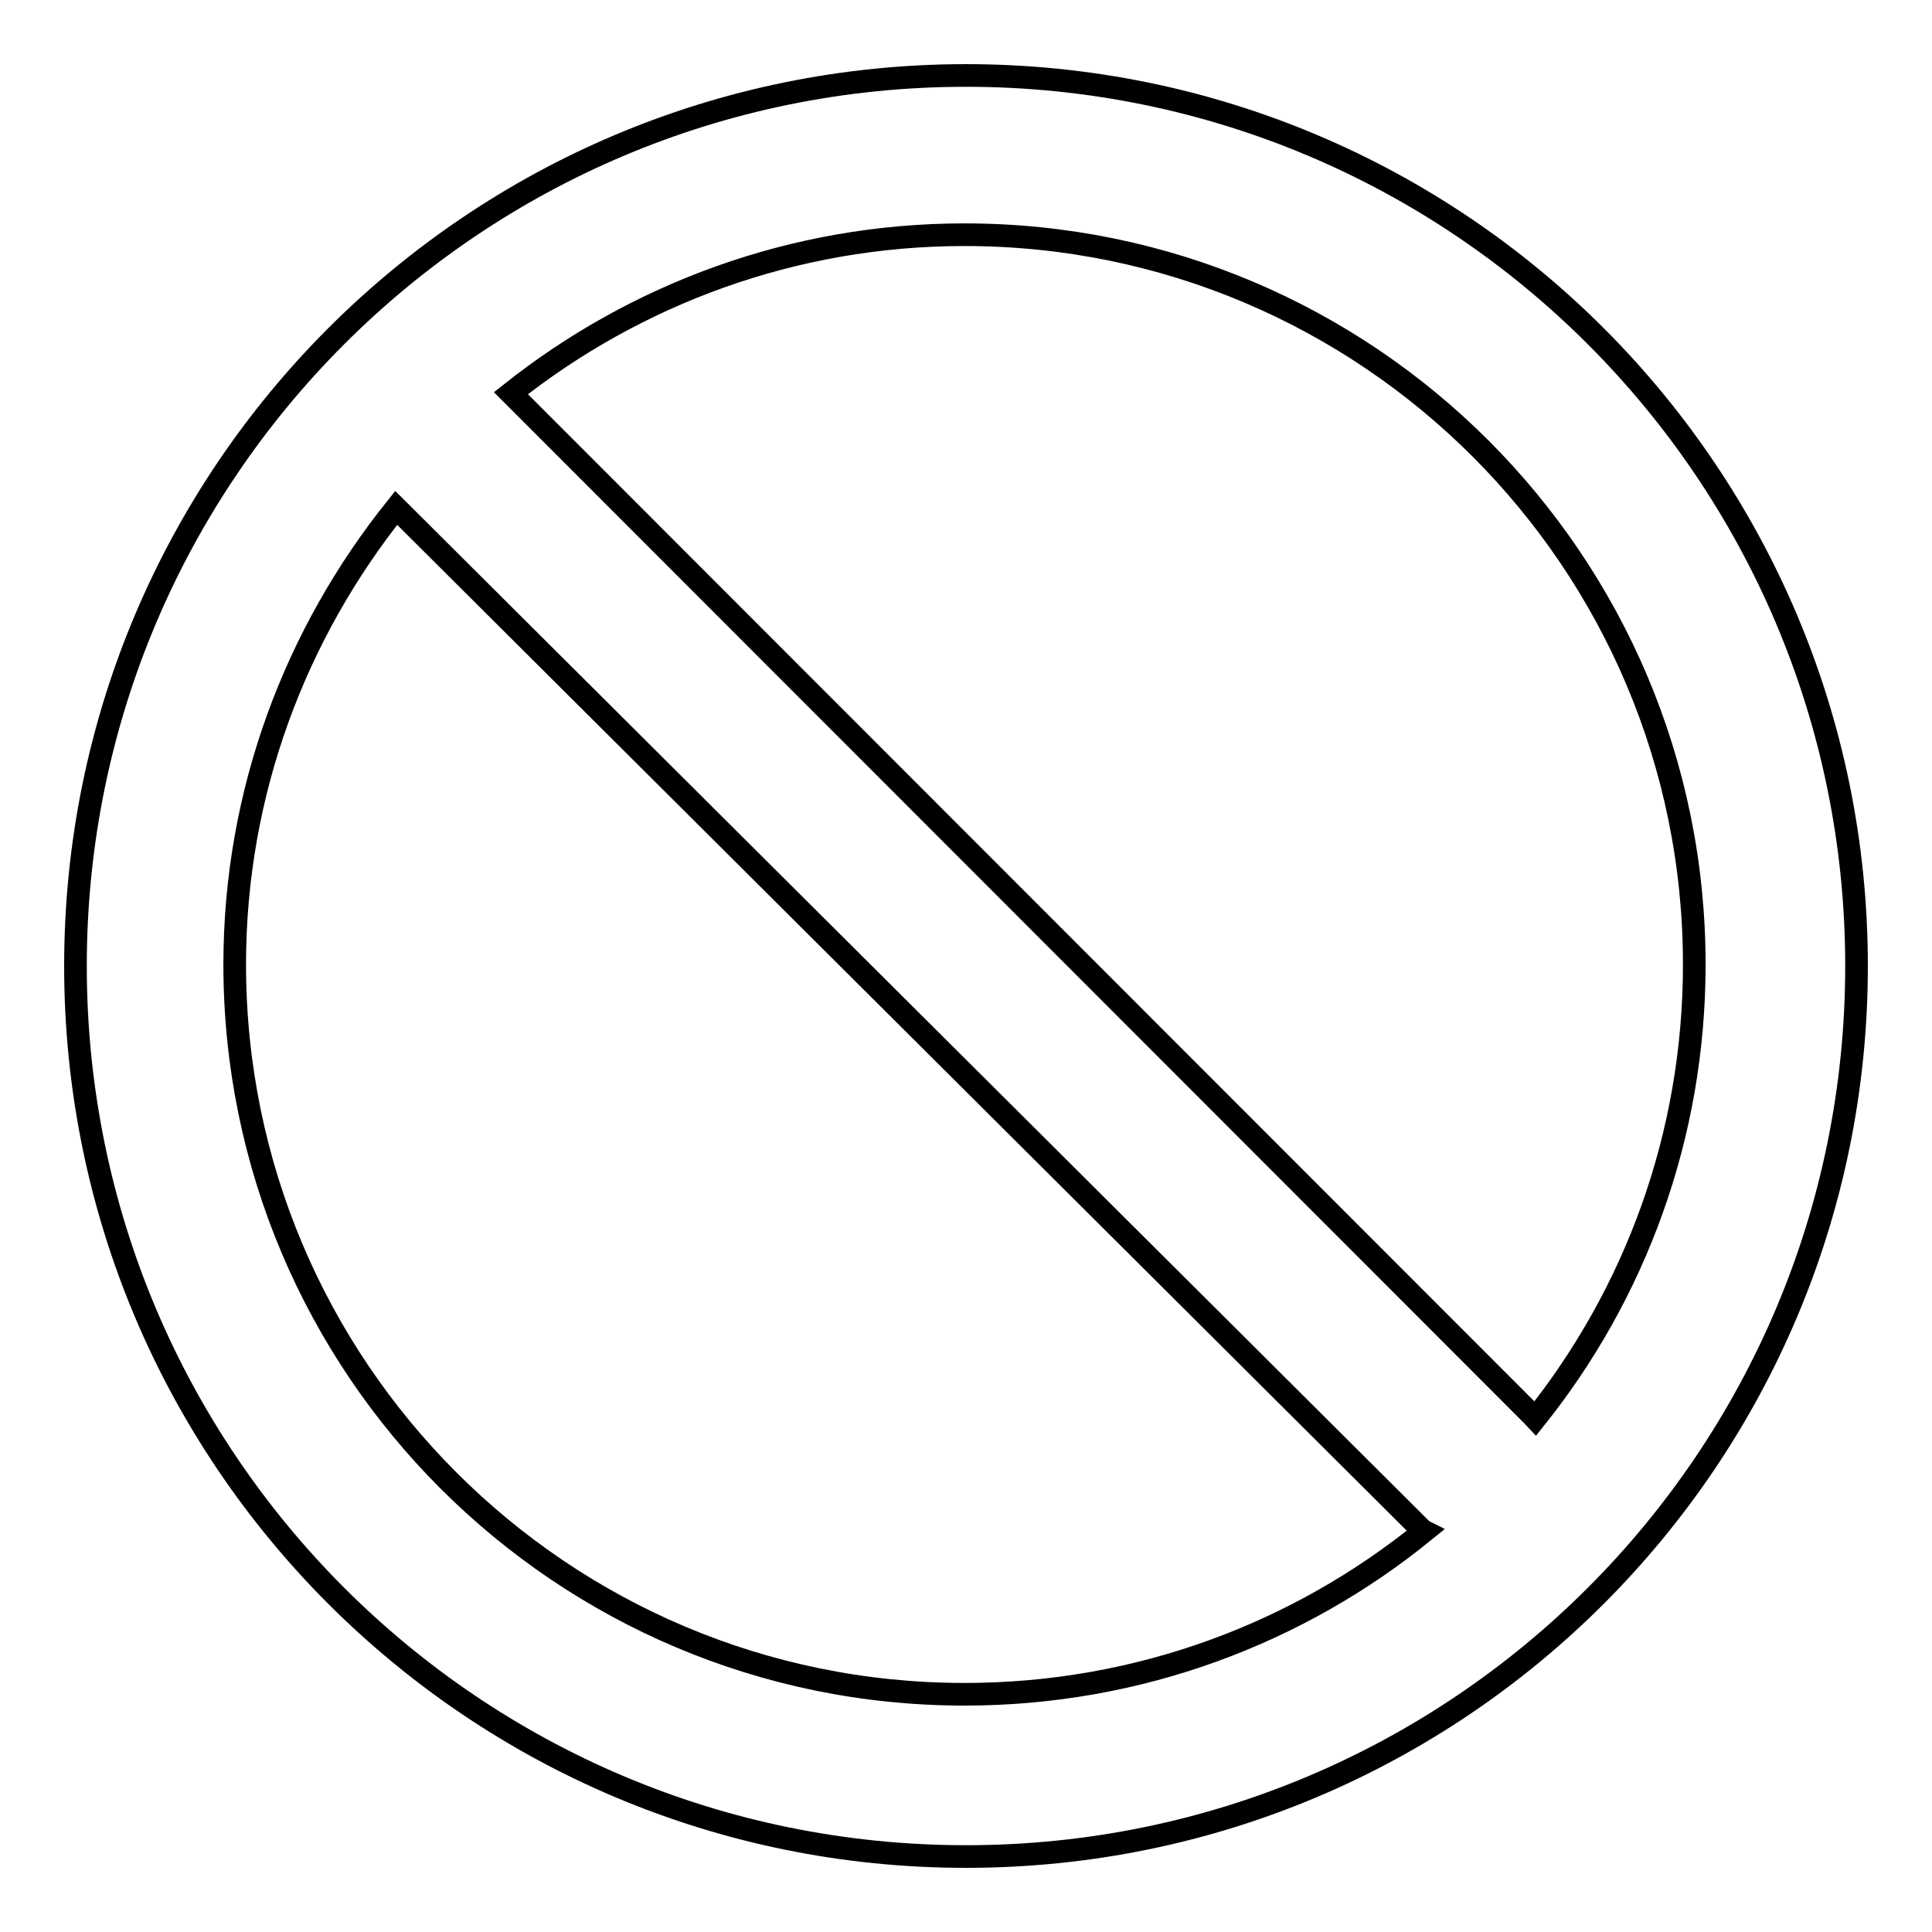 <?xml version="1.0" encoding="utf-8"?>
<!-- Svg Vector Icons : http://www.onlinewebfonts.com/icon -->
<!DOCTYPE svg PUBLIC "-//W3C//DTD SVG 1.1//EN" "http://www.w3.org/Graphics/SVG/1.1/DTD/svg11.dtd">
<svg version="1.1" xmlns="http://www.w3.org/2000/svg" xmlns:xlink="http://www.w3.org/1999/xlink" x="0px" y="0px" viewBox="0 0 256 256" enable-background="new 0 0 256 256" xml:space="preserve">
<g><g><path stroke-width="3" fill-opacity="0" stroke="#000000"  d="M128,246c-65.2,0-118-52.8-118-118C10,62.8,62.8,10,128,10c65.2,0,118,52.8,118,118C246,193.2,193.2,246,128,246z M31.1,127.8c0,53.4,43.3,96.7,96.7,96.7c23.1,0,44.3-8.1,60.9-21.6c-0.2-0.1-0.4-0.2-0.5-0.4L52.5,67.3C39.2,83.9,31.1,104.9,31.1,127.8z M127.8,31.1c-22.7,0-43.6,7.9-60.1,21l135.4,135.5c0.1,0.1,0.2,0.3,0.3,0.4c13.2-16.5,21.1-37.4,21.1-60.2C224.5,74.4,181.2,31.1,127.8,31.1z"/></g></g>
</svg>